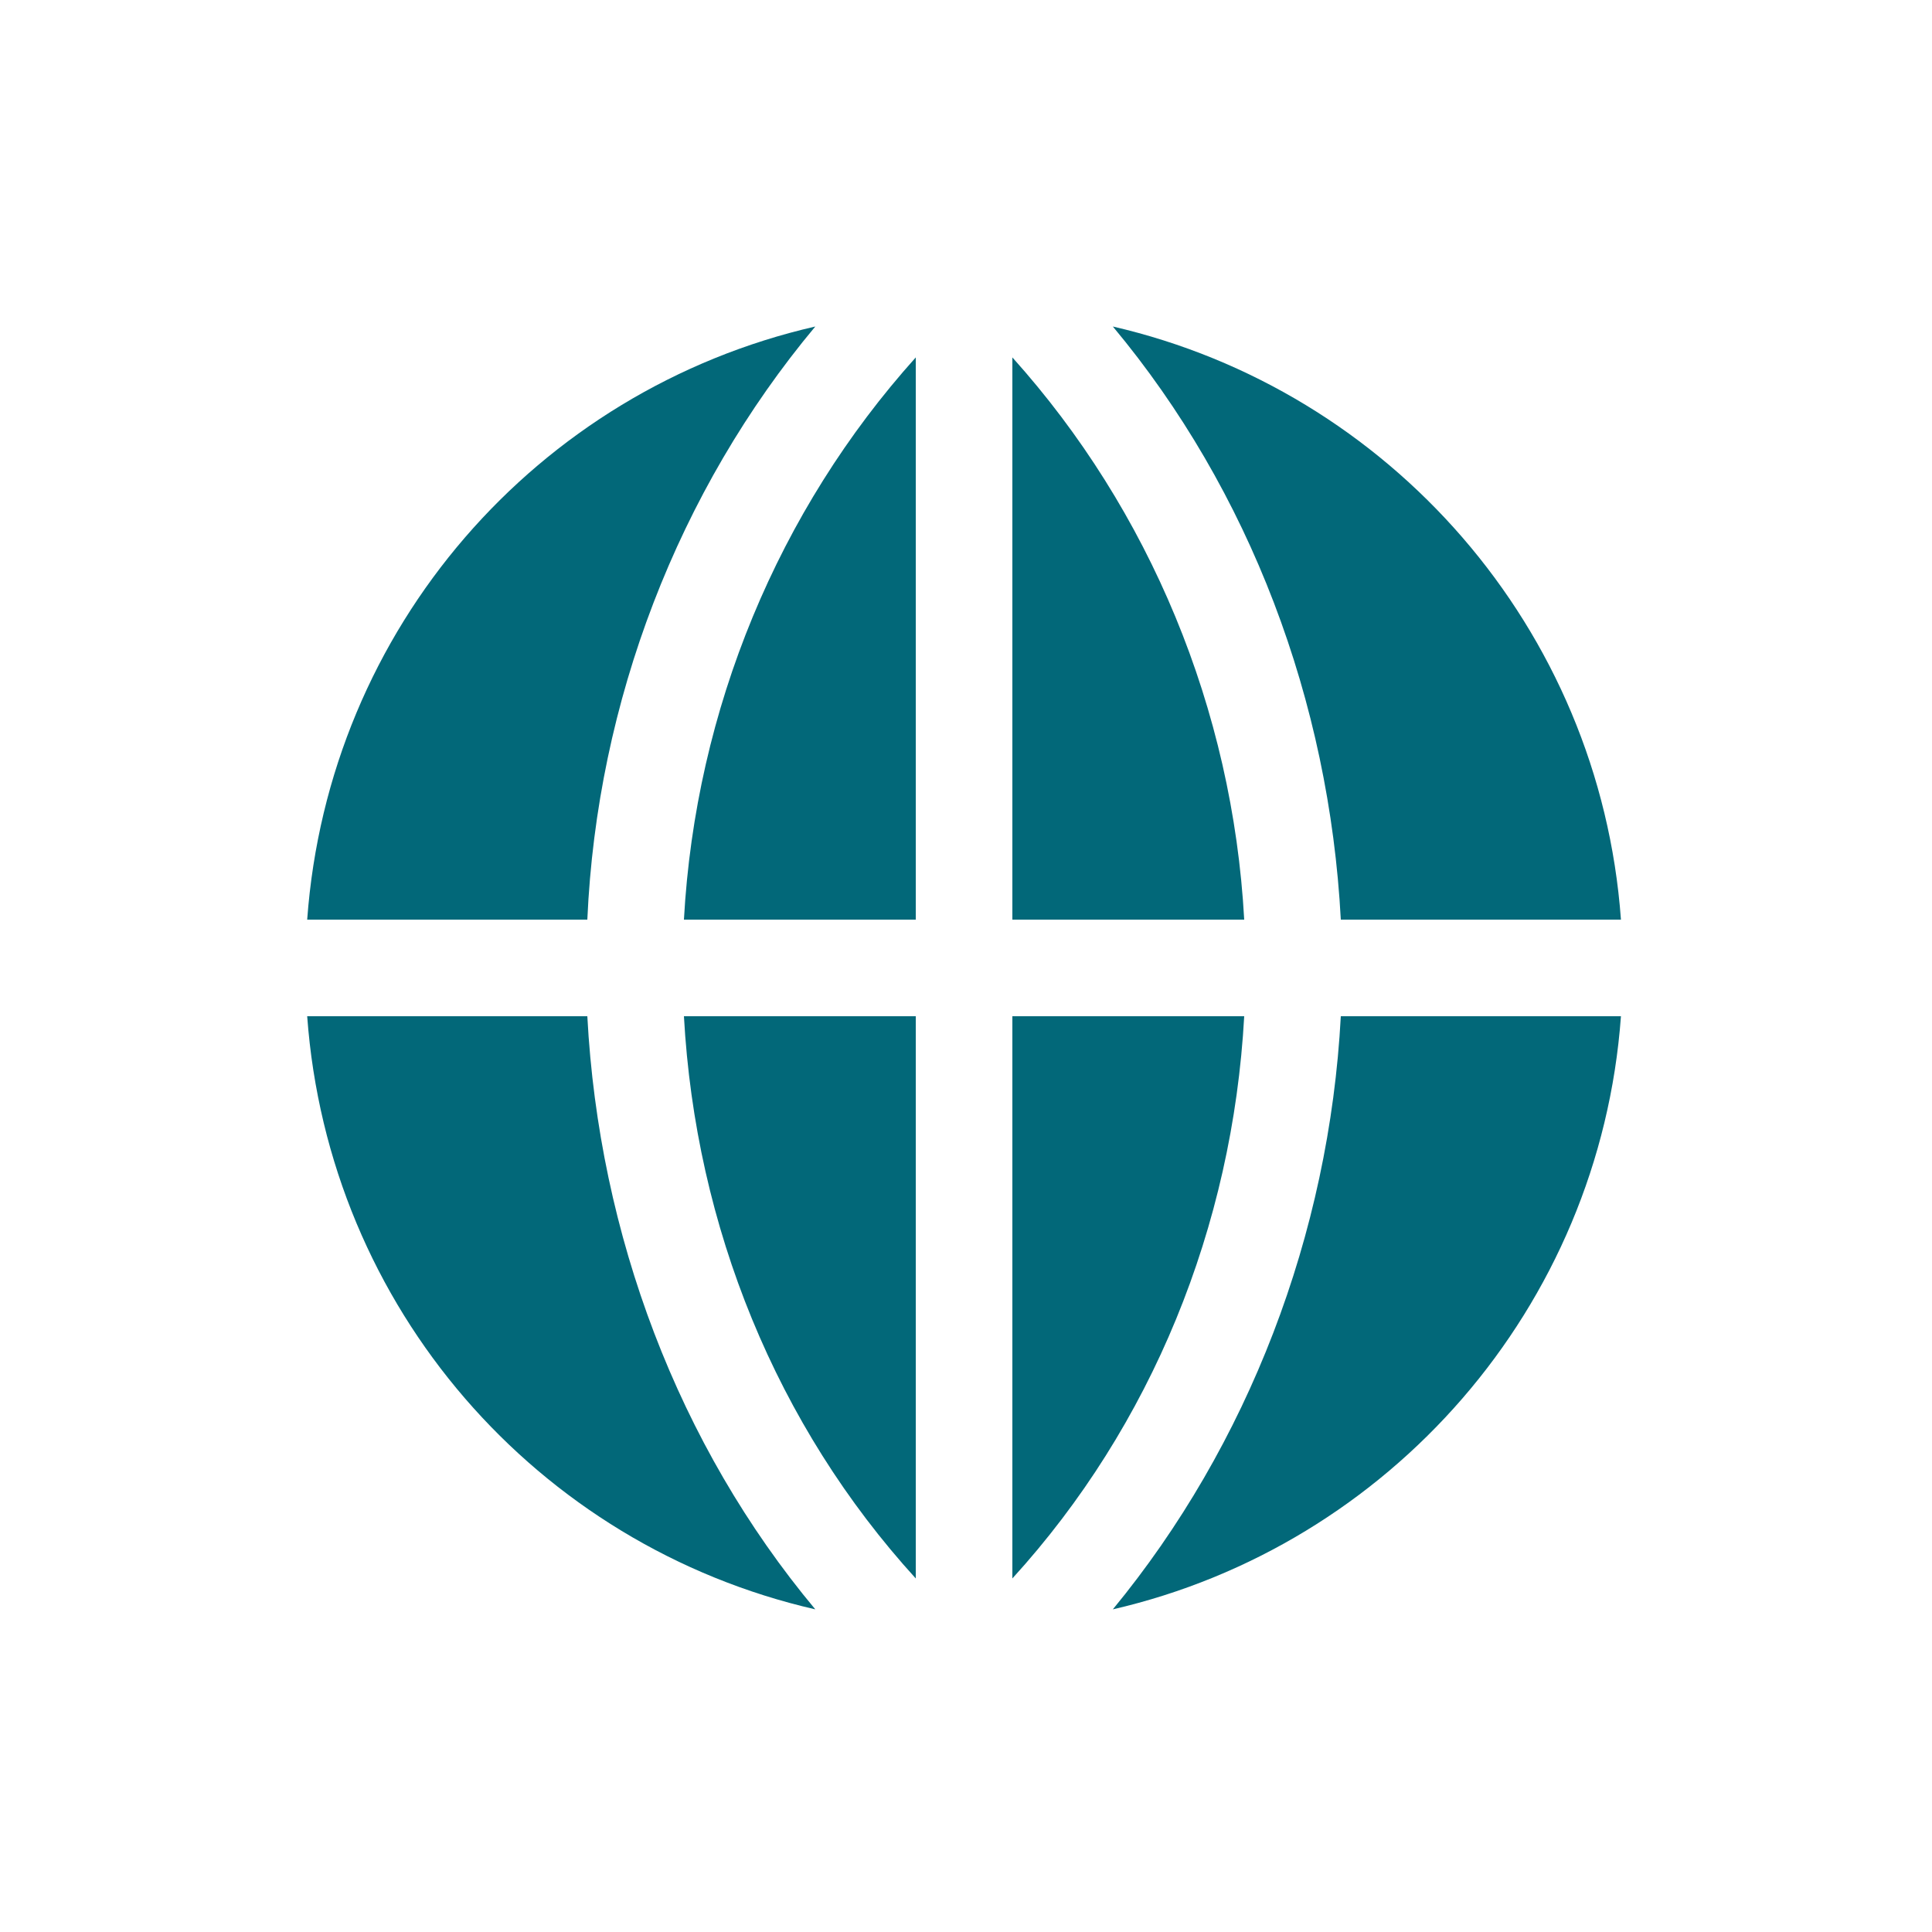 <?xml version="1.0" encoding="utf-8"?>
<!-- Generator: Adobe Illustrator 27.8.0, SVG Export Plug-In . SVG Version: 6.00 Build 0)  -->
<svg xmlns="http://www.w3.org/2000/svg" xmlns:xlink="http://www.w3.org/1999/xlink" version="1.1" id="Layer_1" x="0px" y="0px" viewBox="0 0 100 100" style="enable-background:new 0 0 100 100;" xml:space="preserve" width="100" height="100">
<style type="text/css">
	.st0{fill:#026879;}
</style>
<g>
	<g>
		<path class="st0" d="M42.2,16.9C27.8,20.2,17,32.5,15.9,47.6h14.5C30.9,36.3,35.1,25.4,42.2,16.9z"/>
	</g>
	<g>
		<path class="st0" d="M47.4,47.6V18.5c-7.1,7.9-11.4,18.2-12,29.1H47.4z"/>
	</g>
	<g>
		<path class="st0" d="M52.4,18.5v29.1h12C63.8,36.7,59.5,26.4,52.4,18.5z"/>
	</g>
	<g>
		<path class="st0" d="M83.9,47.6c-1.1-15.1-12-27.4-26.3-30.7c7.1,8.5,11.2,19.4,11.8,30.7H83.9z"/>
	</g>
	<g>
		<path class="st0" d="M15.9,52.6C17,67.7,27.8,80,42.2,83.3c-7.1-8.5-11.2-19.4-11.8-30.7H15.9z"/>
	</g>
	<g>
		<path class="st0" d="M47.4,81.7V52.6h-12C36,63.5,40.2,73.8,47.4,81.7z"/>
	</g>
	<g>
		<path class="st0" d="M52.4,52.6v29.1c7.2-7.9,11.4-18.2,12-29.1H52.4z"/>
	</g>
	<g>
		<path class="st0" d="M57.6,83.3C71.9,80,82.8,67.7,83.9,52.6H69.4C68.8,63.9,64.6,74.8,57.6,83.3z"/>
	</g>
</g>
<g>
</g>
<g>
</g>
<g>
</g>
<g>
</g>
<g>
</g>
<g>
</g>
</svg>
